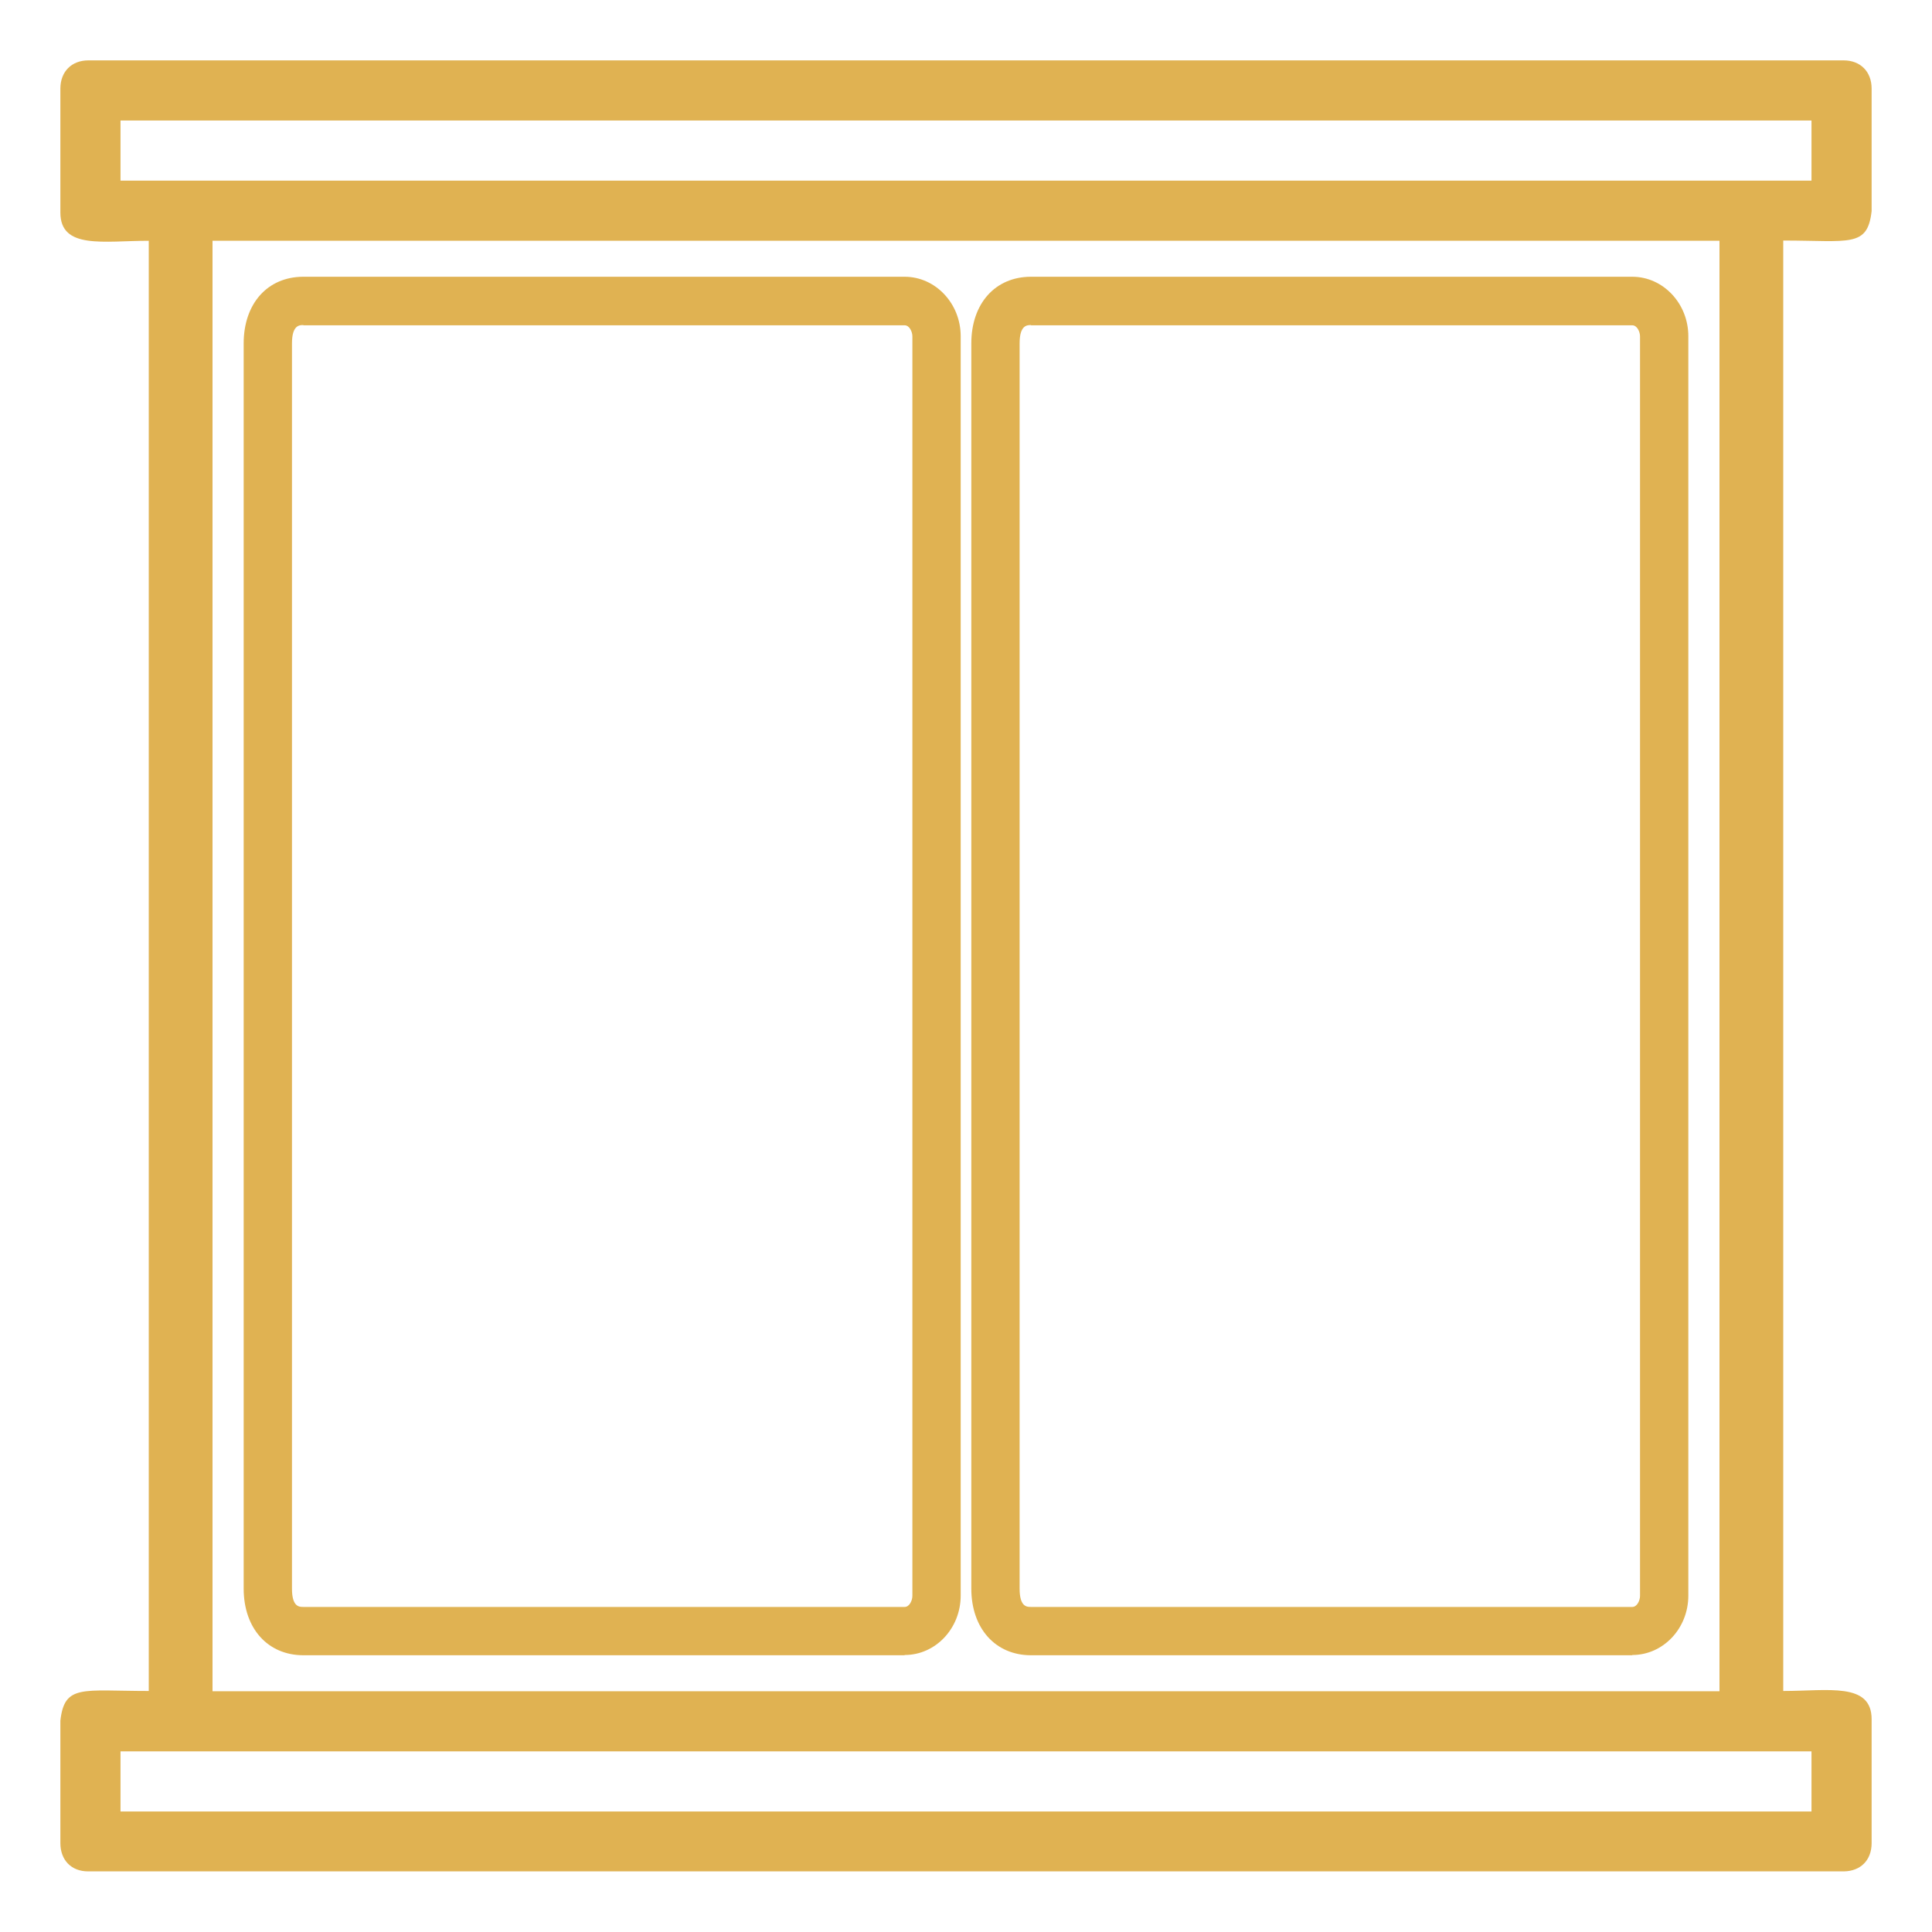 <?xml version="1.0" encoding="UTF-8"?>
<svg id="Layer_1" data-name="Layer 1" xmlns="http://www.w3.org/2000/svg" viewBox="0 0 80 80">
  <defs>
    <style>
      .cls-1 {
        fill: #e0b252;
        fill-rule: evenodd;
      }
    </style>
  </defs>
  <path class="cls-1" d="M4.99,4.99h70.02v2.49H4.99v-2.49ZM8.8,9.97h62.4v60.06H8.8V9.97ZM3.66,2.5h72.68c.7,0,1.16.47,1.16,1.17v5.07c-.17,1.52-.91,1.22-3.66,1.22v60.06c1.86,0,3.66-.37,3.66,1.17v5.13c0,.7-.45,1.16-1.15,1.17H3.65c-.7,0-1.15-.47-1.15-1.17v-5.07c.17-1.52.91-1.23,3.66-1.23V9.97c-1.86,0-3.66.37-3.66-1.17V3.67c0-.7.46-1.17,1.16-1.17ZM4.99,72.52h70.02v2.49H4.99v-2.49Z"/>
  <g>
    <path class="cls-1" d="M37.46,68.54H12.56c-1.47,0-2.47-1.11-2.47-2.76V14.22c0-1.65.99-2.76,2.47-2.76h24.9c1.28,0,2.32,1.11,2.32,2.46v52.15c0,1.36-1.04,2.46-2.32,2.46ZM12.56,13.46c-.16,0-.47,0-.47.76v51.56c0,.76.3.76.47.76h24.9c.2,0,.32-.27.32-.46V13.93c0-.19-.12-.46-.32-.46H12.56Z"/>
    <path class="cls-1" d="M67.59,68.54h-24.9c-1.47,0-2.47-1.11-2.47-2.76V14.22c0-1.65.99-2.76,2.47-2.76h24.9c1.28,0,2.32,1.11,2.32,2.46v52.15c0,1.36-1.04,2.46-2.32,2.46ZM42.69,13.46c-.16,0-.47,0-.47.76v51.56c0,.76.3.76.47.76h24.9c.2,0,.32-.27.32-.46V13.93c0-.19-.12-.46-.32-.46h-24.9Z"/>
  </g>
</svg>
